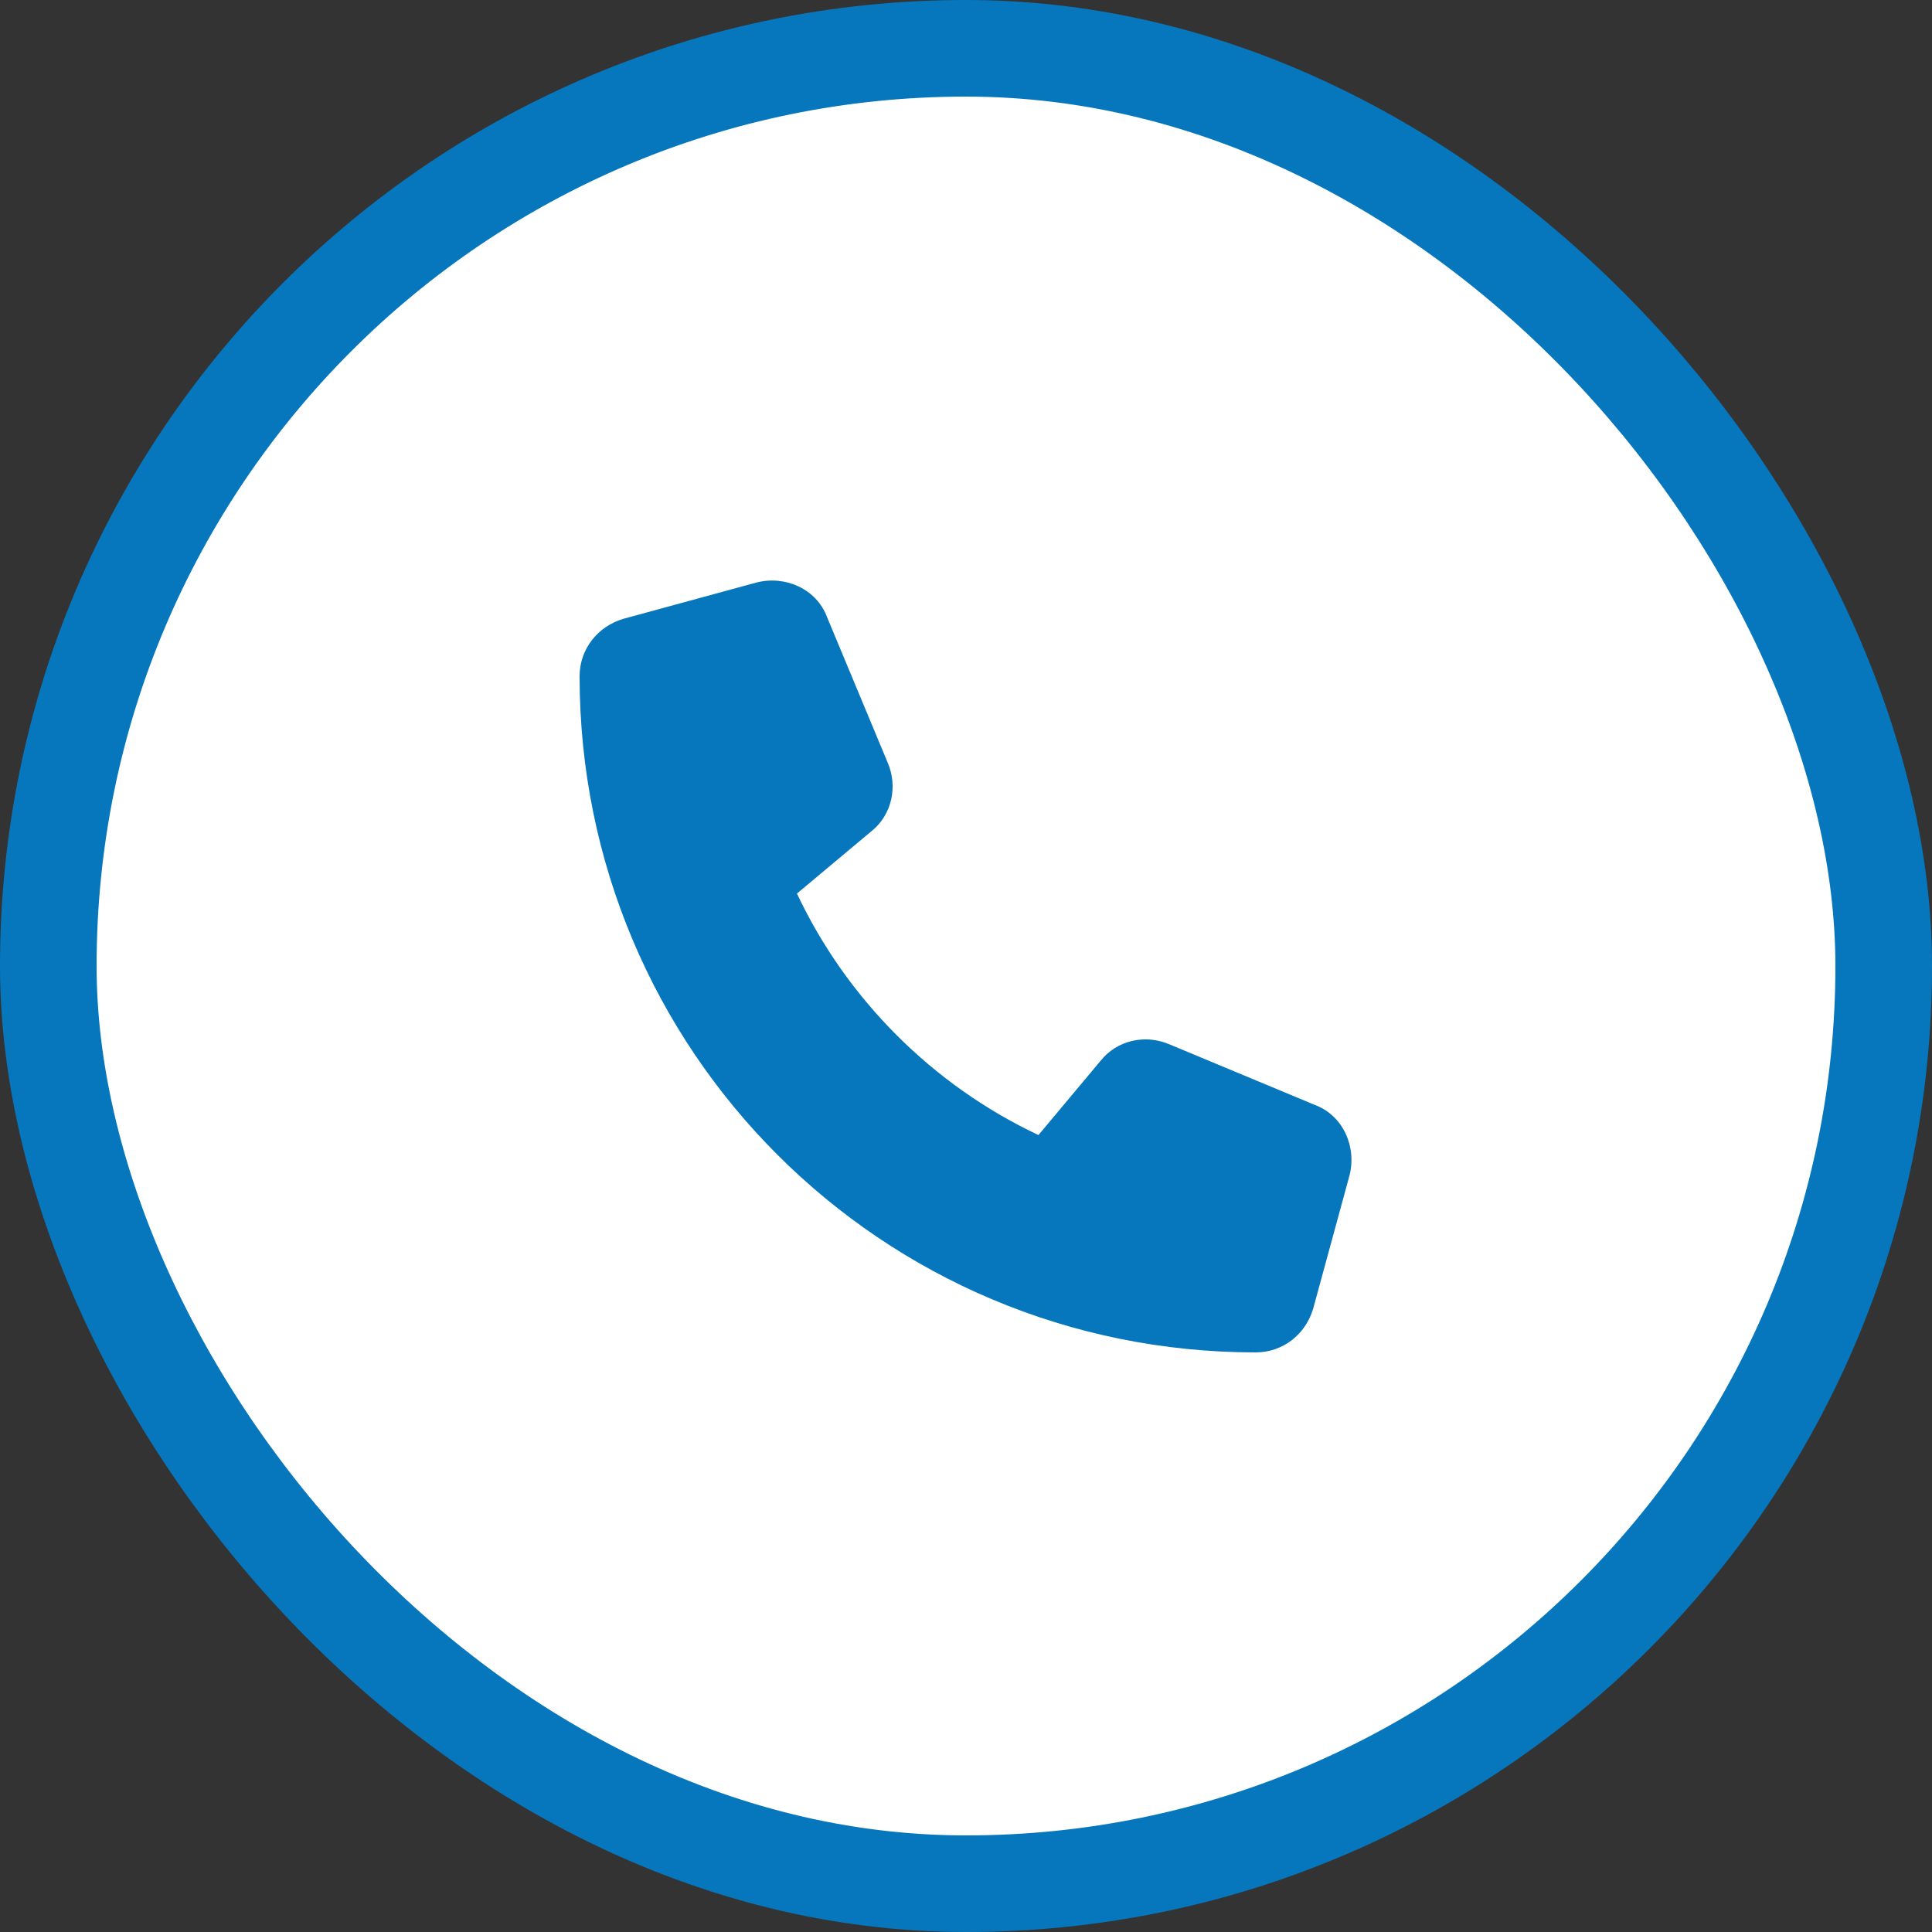 <svg width="40" height="40" viewBox="0 0 40 40" fill="none" xmlns="http://www.w3.org/2000/svg">
<rect x="0" y="0" width="40" height="40" fill="#333333" stroke="none"/>
<rect x="1" y="1" width="38" height="38" rx="19" fill="white"/>
<rect x="1" y="1" width="38" height="38" rx="19" stroke="#0677BD" stroke-width="2"/>
<path d="M17.125 12.781L18.375 15.781C18.594 16.281 18.469 16.875 18.031 17.219L16.5 18.5C17.531 20.688 19.312 22.469 21.5 23.5L22.781 21.969C23.125 21.531 23.719 21.406 24.219 21.625L27.219 22.875C27.812 23.094 28.094 23.75 27.938 24.344L27.188 27.094C27.031 27.625 26.562 28 26 28C18.25 28 12 21.75 12 14C12 13.438 12.375 12.969 12.906 12.812L15.656 12.062C16.25 11.906 16.906 12.188 17.125 12.781Z" fill="#0677BD"/>
</svg>
